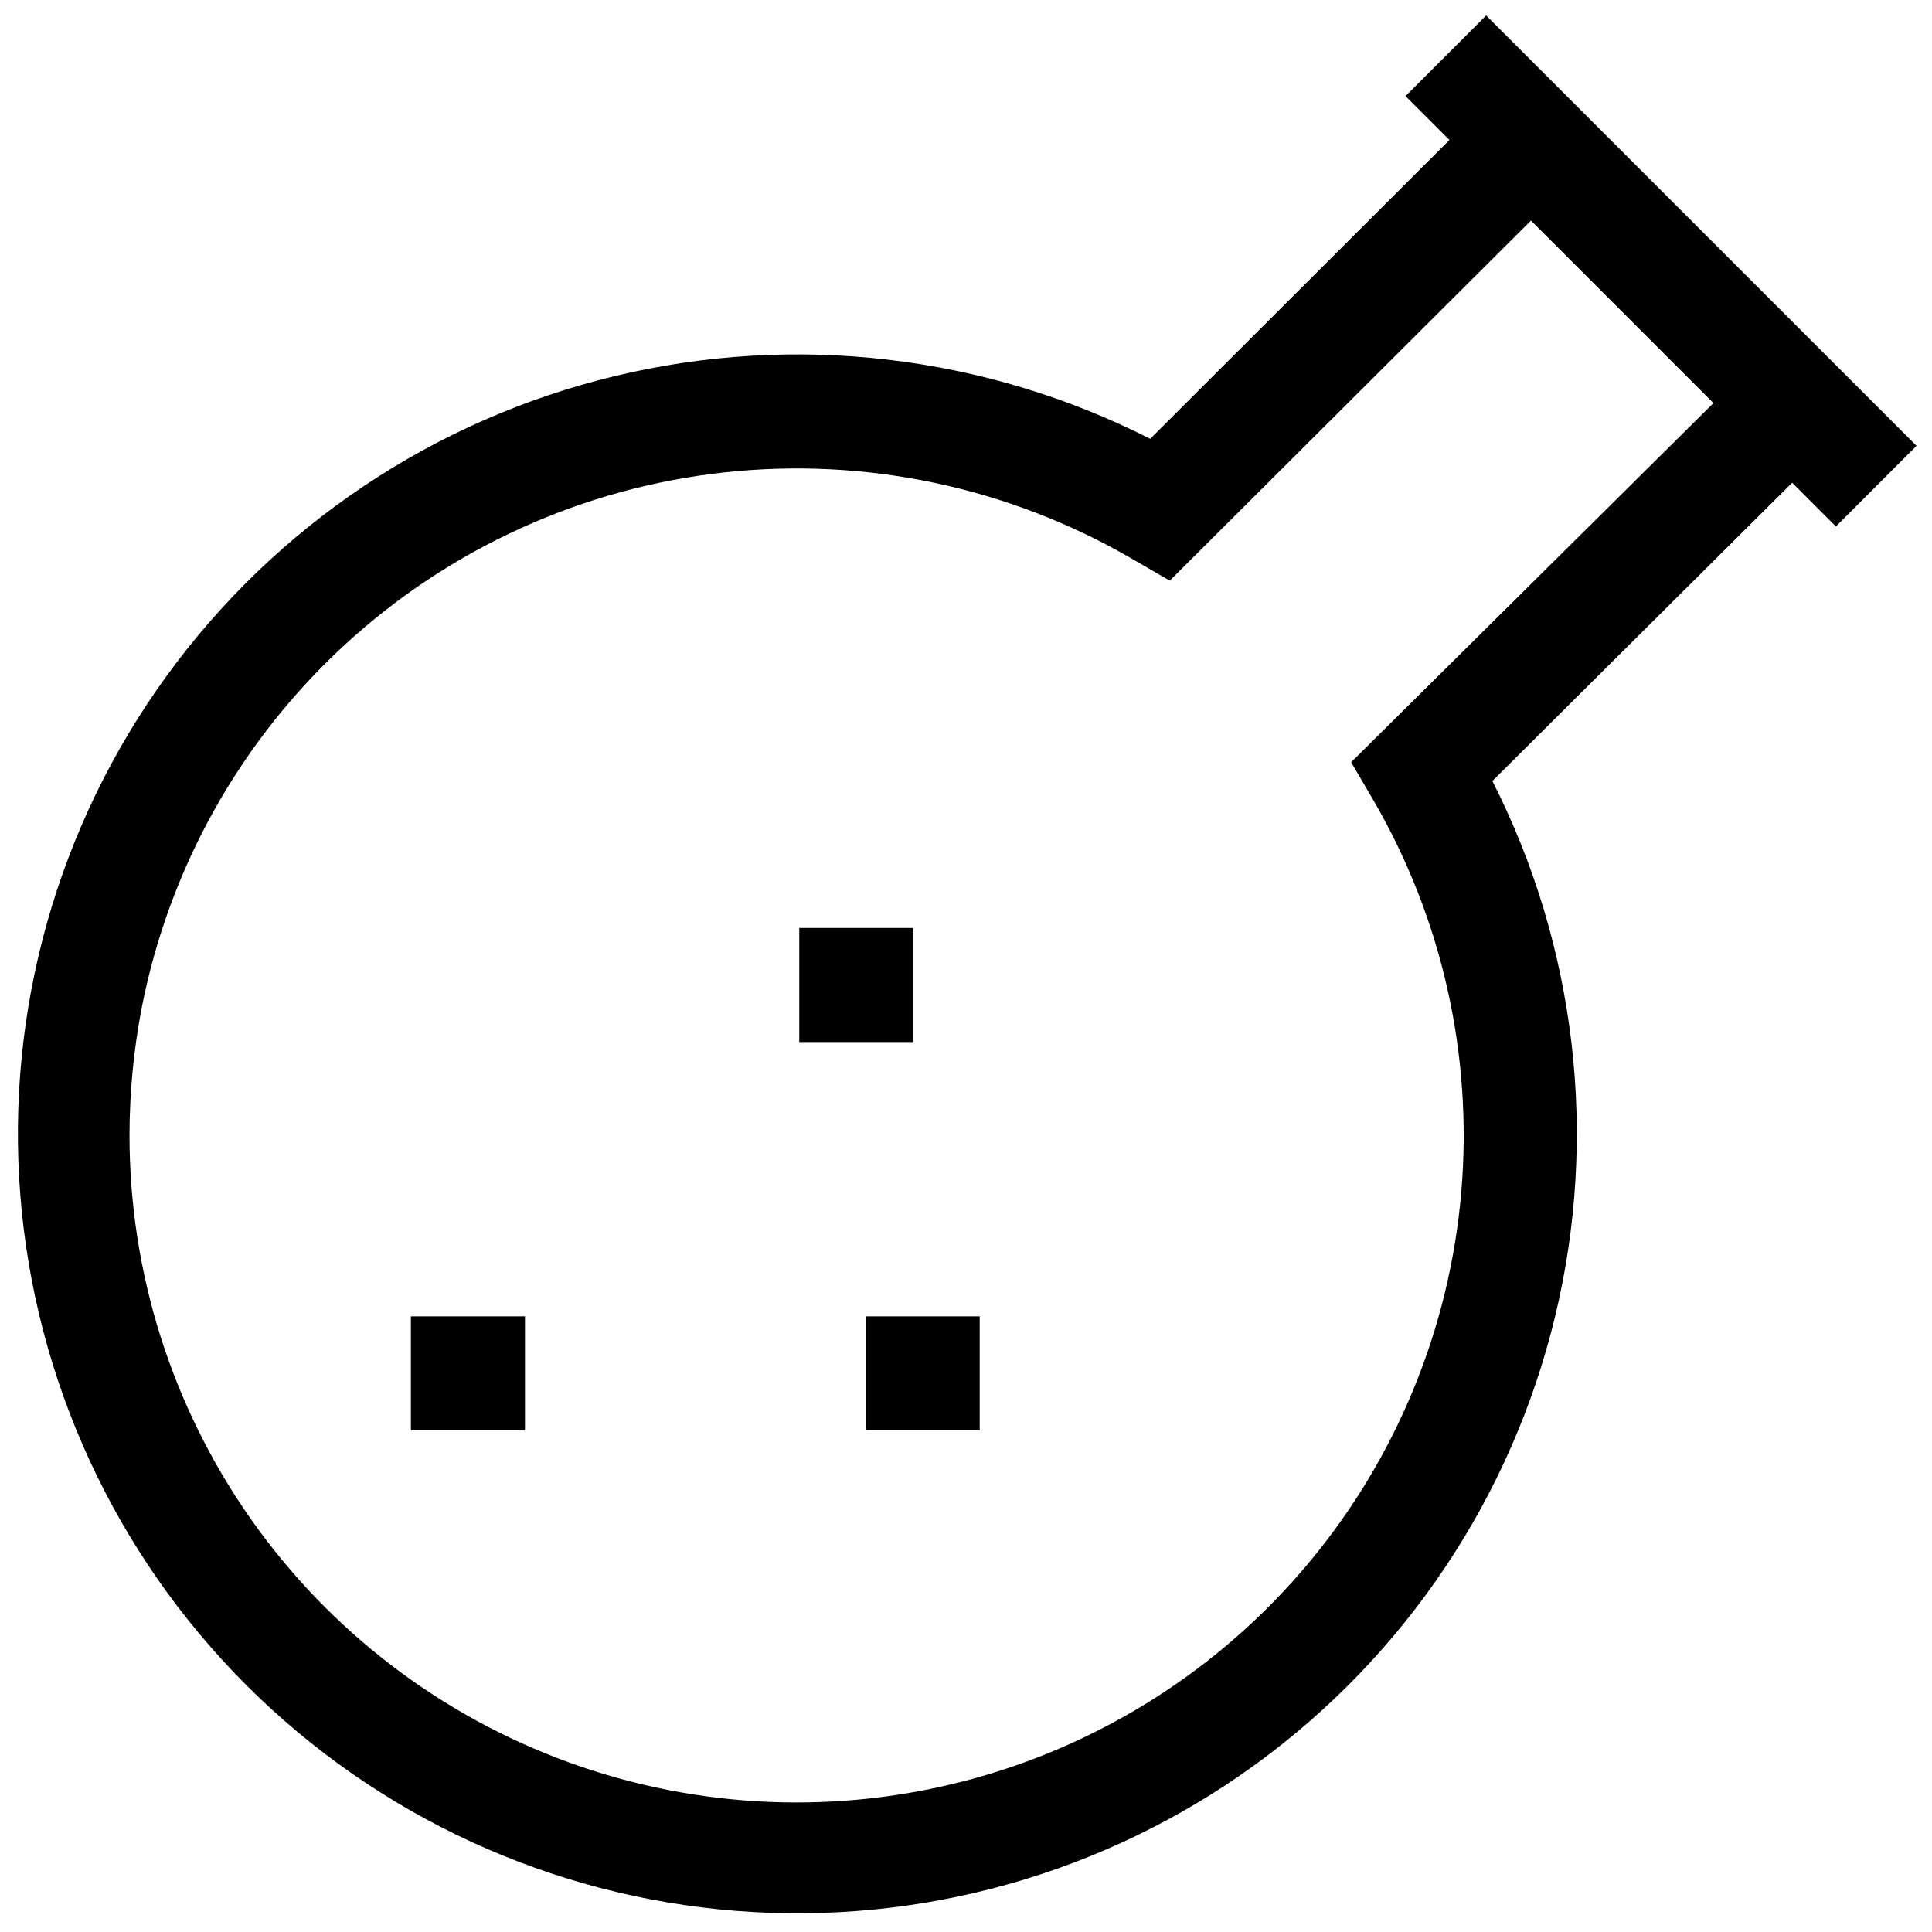 <?xml version="1.0" encoding="UTF-8"?>
<!-- Uploaded to: ICON Repo, www.iconrepo.com, Generator: ICON Repo Mixer Tools -->
<svg width="800px" height="800px" version="1.1" viewBox="144 144 512 512" xmlns="http://www.w3.org/2000/svg">
 <defs>
  <clipPath id="a">
   <path d="m148.09 148.09h503.81v503.81h-503.81z"/>
  </clipPath>
 </defs>
 <path d="m355.81 389.92h30.23v30.23h-30.23z"/>
 <path d="m252.89 492.85h30.23v30.23h-30.23z"/>
 <path d="m373.4 492.85h30.23v30.23h-30.23z"/>
 <g clip-path="url(#a)">
  <path d="m630.54 283.52 21.359-21.363-114.06-114.06-21.359 21.363 11.637 11.637-79.301 79.199c-43.832-22.254-94.16-28.141-141.95-16.613-47.785 11.527-89.895 39.723-118.76 79.512-28.863 39.789-42.594 88.57-38.719 137.57 3.879 49.004 25.102 95.02 59.859 129.78 34.758 34.758 80.773 55.98 129.78 59.855s97.785-9.852 137.57-38.715c39.789-28.863 67.98-70.973 79.512-118.76 11.527-47.785 5.637-98.117-16.613-141.95l79.449-79.047zm-128.47 62.473 5.894 10.078v-0.004c18.238 31.391 26.371 67.637 23.293 103.81-3.078 36.176-17.219 70.523-40.5 98.383-23.281 27.855-54.578 47.867-89.629 57.32-35.055 9.449-72.168 7.879-106.3-4.5-34.129-12.379-63.621-34.965-84.465-64.688-20.844-29.727-32.035-65.148-32.043-101.45 0.004-11.344 1.086-22.664 3.223-33.805 7.231-37.035 26.113-70.785 53.895-96.324 27.777-25.535 62.992-41.523 100.5-45.621 37.512-4.098 75.348 3.906 107.98 22.844l10.078 5.844 95.723-95.422 48.367 48.367z"/>
 </g>
</svg>